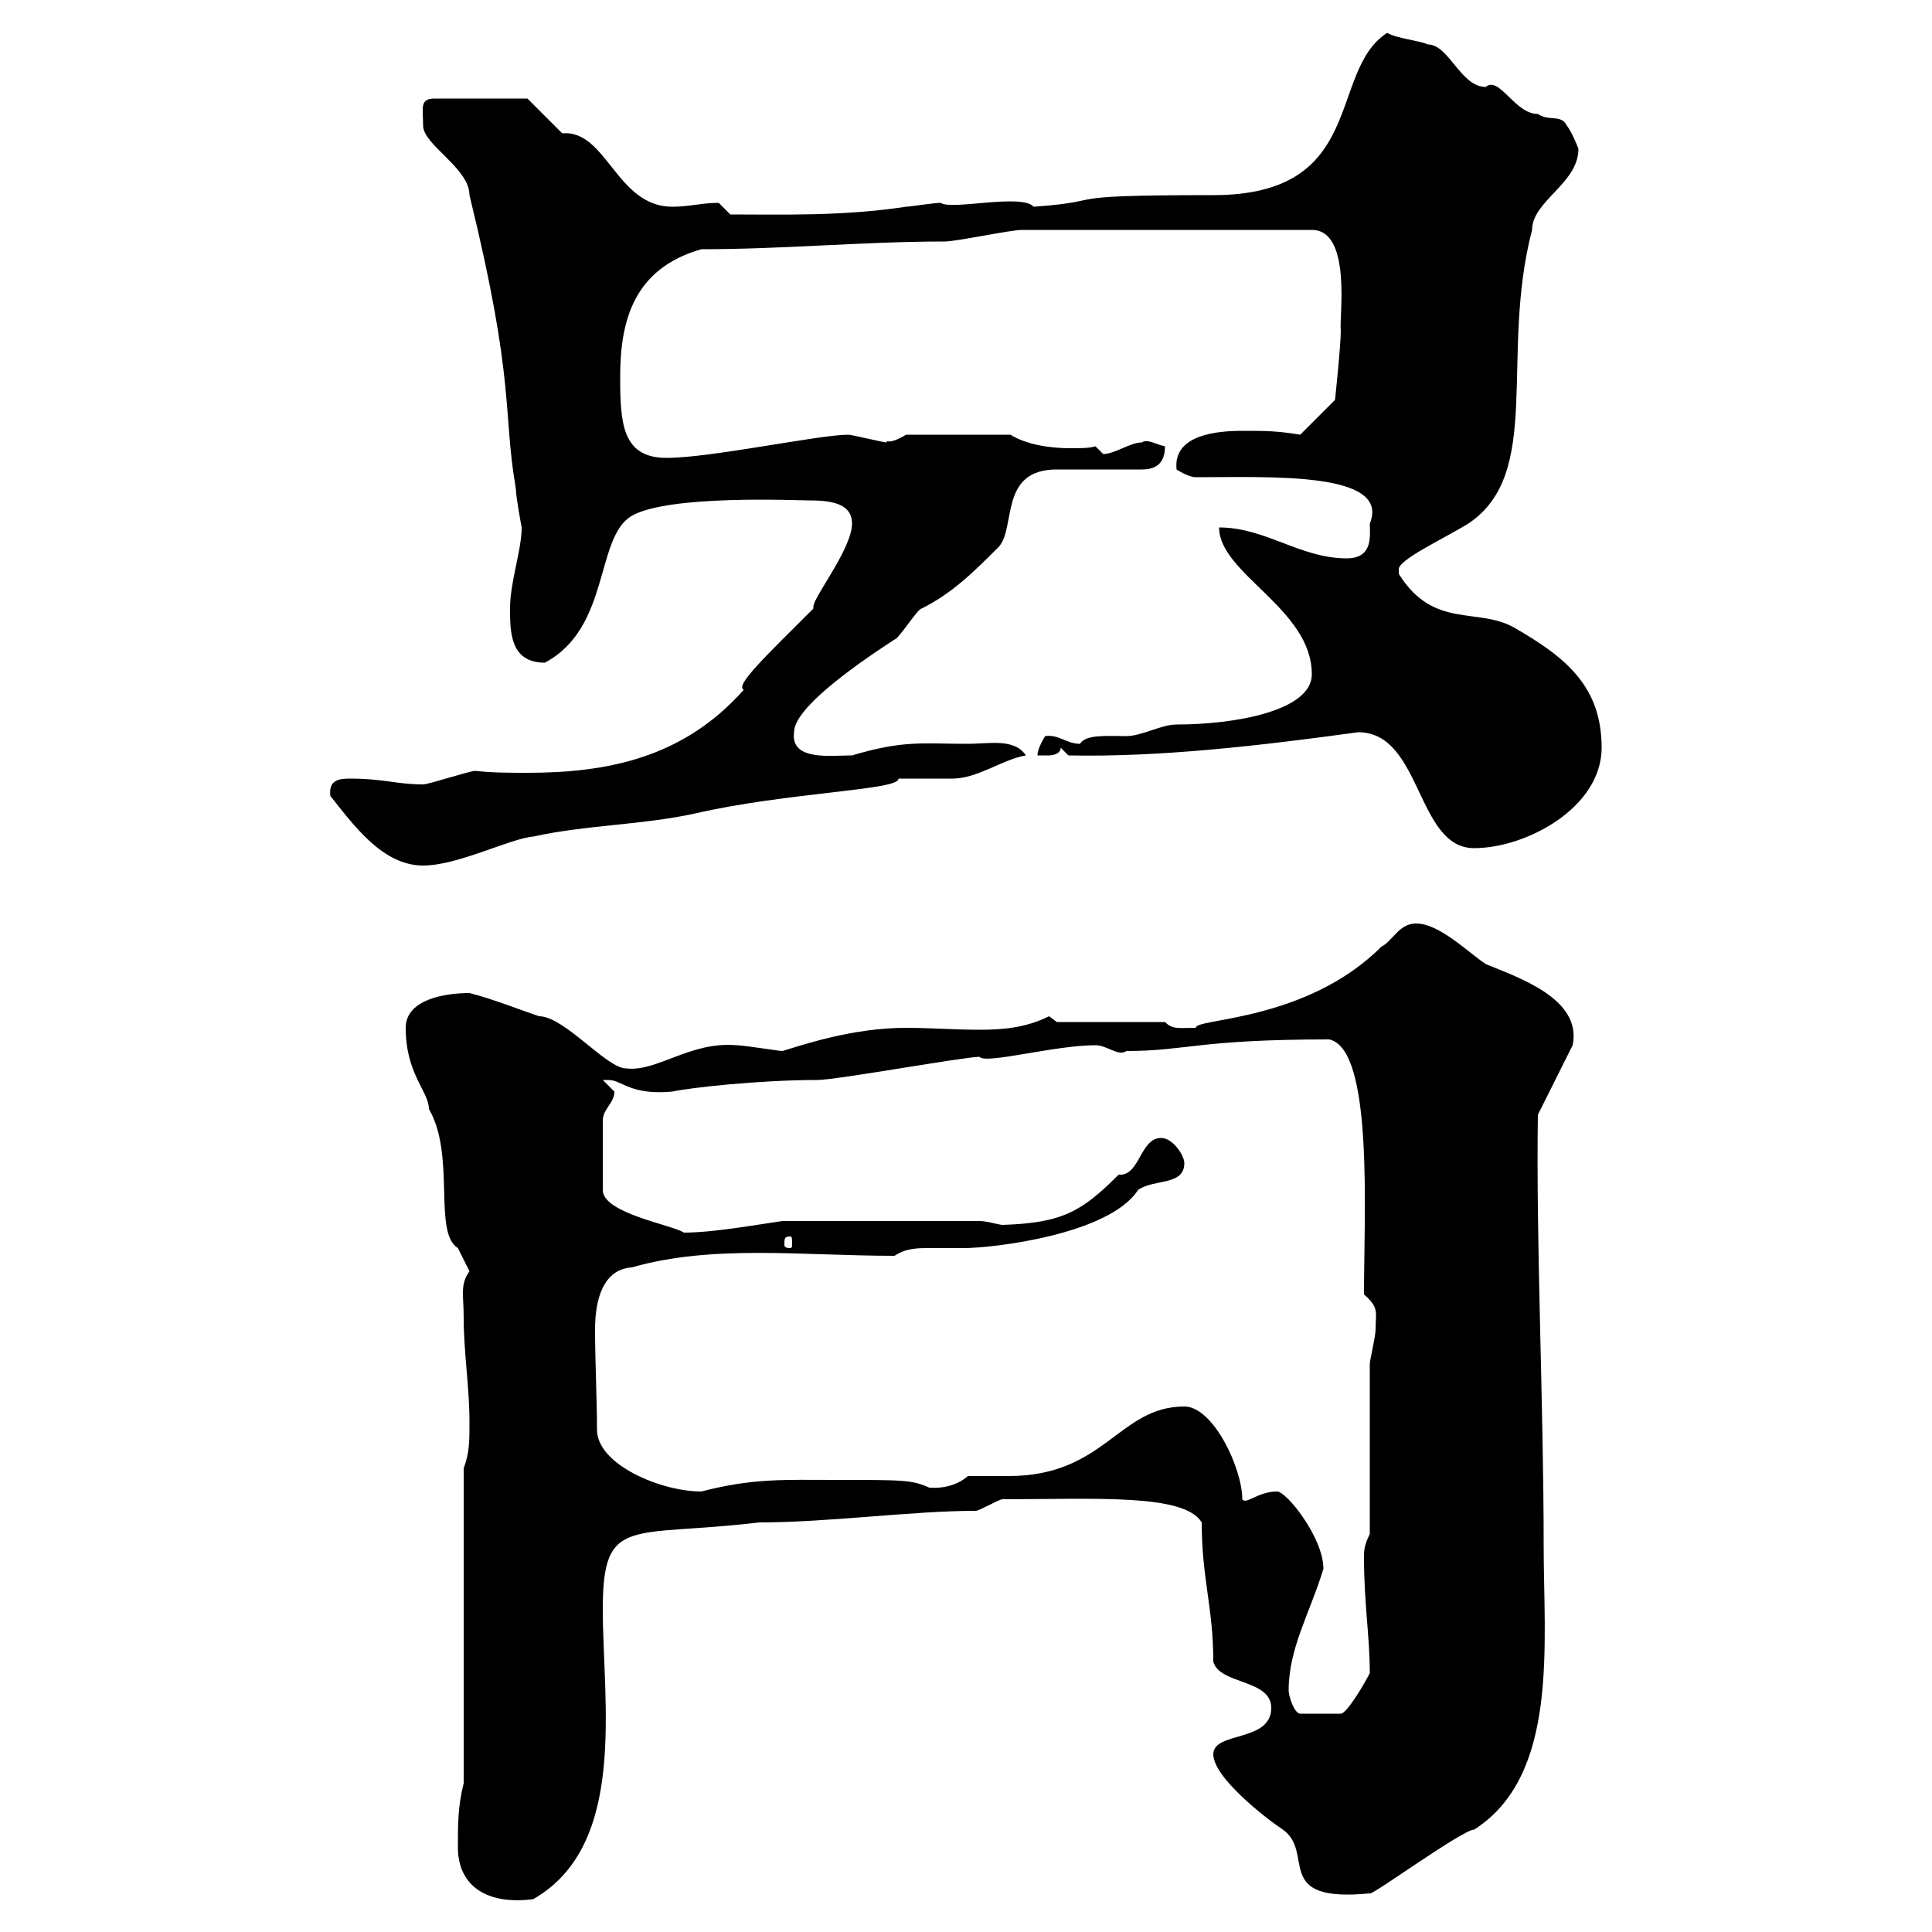 <svg xmlns="http://www.w3.org/2000/svg" xmlns:xlink="http://www.w3.org/1999/xlink" width="300" height="300"><path d="M71.10 286.80C71.10 293.10 75.90 295.80 82.80 294.90C97.50 286.50 93.60 264.30 93.60 249.90C93.60 235.20 97.80 238.80 117.90 236.40C128.70 236.40 141.60 234.60 151.50 234.60C152.10 234.60 155.10 232.80 155.70 232.80C170.10 232.80 183.90 231.90 186.60 236.40C186.60 245.10 188.40 249.60 188.40 258C189.30 261.60 197.40 260.70 197.40 265.20C197.40 270.60 188.40 268.80 188.40 272.40C188.40 276 196.50 282.30 199.20 284.10C204.30 287.70 197.40 295.50 212.70 294C212.70 294.60 227.10 284.10 228.90 284.10C242.10 275.70 239.70 255.30 239.70 240C239.70 218.10 238.50 192.90 238.80 173.10L244.20 162.30C245.70 155.10 235.80 151.80 230.70 149.70C228 147.90 223.50 143.40 219.90 143.40C217.20 143.40 216.30 146.10 214.50 147C202.80 158.70 185.40 158.10 185.70 159.60C183 159.60 182.10 159.90 180.90 158.70L164.10 158.70L162.90 157.80C159.30 159.60 155.70 159.90 152.10 159.90C148.20 159.90 144.60 159.60 140.70 159.60C132.30 159.60 124.50 162.30 121.50 163.20C120.90 163.20 115.50 162.30 114.30 162.30C107.10 161.70 102 166.50 97.20 165.90C94.20 165.90 87.60 157.80 83.70 157.80C81 156.90 76.50 155.10 72.90 154.20C69.30 154.20 63 155.10 63 159.60C63 166.80 66.60 169.50 66.60 172.20C70.80 179.40 67.20 191.40 71.10 193.80C71.10 193.80 72.90 197.40 72.90 197.40C71.40 199.50 72 201 72 204.60C72 210 72.90 215.40 72.90 220.80C72.90 223.80 72.90 225.60 72 228L72 276.90C71.10 280.50 71.10 283.20 71.10 286.80ZM200.10 262.50C200.10 255.90 203.40 250.50 205.50 243.60C205.50 238.80 199.80 231.60 198.30 231.60C195.30 231.60 193.50 233.70 192.90 232.80C192.90 228 188.40 218.40 183.90 218.40C173.70 218.40 171.60 229.20 156.60 229.20C154.20 229.20 152.10 229.20 150.30 229.20C150.30 229.20 148.20 231.30 144.30 231C141.60 229.80 140.40 229.80 129.90 229.80C121.80 229.80 117 229.50 108.90 231.60C102.60 231.60 92.70 227.40 92.70 222C92.70 217.20 92.40 211.50 92.40 206.40C92.40 201.90 93.60 197.10 98.10 196.80C110.70 193.20 124.50 195 138.90 195C140.70 193.80 142.50 193.80 144.30 193.80C146.10 193.80 147.60 193.80 149.70 193.80C154.20 193.80 172.20 191.70 176.70 184.80C179.10 183 183.90 184.20 183.90 180.60C183.90 179.40 182.10 176.70 180.30 176.70C177 176.70 177 182.70 173.70 182.40C168 188.10 165 189.90 155.70 190.20C155.10 190.20 153.30 189.60 152.10 189.60L121.50 189.60C117.30 190.20 110.70 191.40 106.20 191.40C104.40 190.20 93.60 188.40 93.60 184.80L93.60 174C93.60 172.20 95.40 171.30 95.40 169.50C95.40 169.50 93.60 167.70 93.60 167.70C93.60 167.70 93.60 167.70 94.50 167.70C96.60 167.70 97.80 170.10 104.40 169.50C107.10 168.90 117.90 167.70 126.90 167.70C129.90 167.70 149.70 164.10 152.10 164.10C153 165.30 163.80 162.30 170.10 162.30C171.90 162.30 173.70 164.10 174.90 163.20C184.20 163.20 186 161.40 206.40 161.40C213.30 162.90 211.80 188.40 211.80 201C214.20 203.10 213.60 203.70 213.60 206.40C213.60 207.60 212.70 211.20 212.70 211.80C212.70 215.40 212.70 234.60 212.70 238.20C211.80 240 211.80 240.90 211.80 241.80C211.80 249 212.70 254.10 212.70 259.80C211.80 261.60 209.10 266.10 208.20 266.10L201.90 266.10C201 266.10 200.10 263.40 200.10 262.50ZM122.70 192C123 192 123 192.30 123 193.20C123 193.50 123 193.80 122.70 193.80C121.80 193.80 121.80 193.50 121.80 193.20C121.80 192.30 121.80 192 122.70 192ZM51.30 123.60C54.90 128.10 59.40 134.40 65.70 134.40C71.10 134.40 79.20 130.20 82.80 129.90C90.90 128.10 99.90 128.10 108 126.30C122.40 123 139.80 122.70 139.50 120.90C140.70 120.90 146.70 120.90 147.90 120.90C151.80 120.90 155.70 117.90 159.30 117.30C157.50 114.60 153.60 115.50 150.30 115.50C143.10 115.50 140.40 114.90 132.30 117.30C129 117.30 122.70 118.20 123.30 113.70C123.30 110.10 132 103.80 138.90 99.30C139.50 99.30 142.50 94.50 143.10 94.50C147.90 92.10 151.20 88.80 155.10 84.90C157.80 81.90 155.10 72.90 164.10 72.90L177.30 72.90C179.10 72.90 180.90 72.30 180.90 69.30C179.40 69 178.20 68.10 177.30 68.70C175.50 68.70 173.10 70.50 171.30 70.50C171.30 70.50 170.10 69.30 170.10 69.30C169.20 69.60 167.70 69.60 166.20 69.60C162.90 69.60 159.30 69 156.90 67.50L140.70 67.50C137.70 69.30 137.70 68.10 137.70 68.70C137.10 68.70 132.30 67.50 131.70 67.50C127.20 67.50 110.40 71.10 103.50 71.10C96.60 71.10 96.30 65.70 96.30 58.50C96.30 49.80 98.40 41.70 108.90 38.70C121.80 38.70 134.10 37.50 146.70 37.50C148.50 37.50 156.90 35.70 158.70 35.70L203.70 35.70C210 35.70 207.90 49.50 208.20 51.30C208.20 53.70 207.30 62.10 207.30 62.10L201.90 67.50C198.30 66.90 196.50 66.90 192.90 66.90C189 66.90 182.10 67.50 182.70 72.90C182.70 72.90 184.50 74.10 185.70 74.10C197.40 74.10 216 73.20 212.70 81.30C212.70 83.10 213.30 86.70 209.10 86.70C201.90 86.70 196.50 81.90 189.30 81.90C189.30 89.10 203.70 94.50 203.70 104.70C203.70 110.40 191.70 112.50 182.70 112.50C180.30 112.50 177.30 114.30 174.90 114.30C171.90 114.30 168.60 114 167.70 115.50C165.60 115.50 164.40 114 162.30 114.30C162.30 114.30 161.10 116.10 161.10 117.30C161.10 117.30 162.30 117.30 162.90 117.30C162.90 117.30 164.70 117.30 164.70 116.10L165.90 117.30C180 117.60 195.60 115.80 210.90 113.70C220.80 113.70 219.90 131.70 228.90 131.70C237 131.70 248.70 125.40 248.70 116.10C248.70 106.50 243 102 235.20 97.50C229.50 94.20 222.60 97.80 217.20 89.10C217.20 89.10 217.20 89.10 217.20 88.50C216.90 87 224.10 83.70 228 81.30C239.70 73.50 232.80 55.20 237.90 35.70C237.90 31.20 245.10 28.50 245.10 23.10C245.10 23.10 244.20 20.70 243.30 19.50C242.40 17.70 240.60 18.90 238.80 17.70C235.20 17.70 232.80 11.70 230.70 13.50C226.80 13.50 225 6.90 221.70 6.90C220.50 6.30 216.90 6 215.40 5.10C206.10 11.10 212.40 30.30 188.40 30.30C162.60 30.30 173.10 31.20 160.50 32.10C158.70 30 147.60 32.70 146.10 31.50C144.90 31.50 141.30 32.10 140.70 32.10C130.80 33.60 121.50 33.30 113.40 33.30C113.40 33.30 111.60 31.50 111.60 31.50C108.90 31.50 107.10 32.10 104.40 32.10C95.70 32.10 94.20 20.10 87.30 20.70L81.90 15.30L67.50 15.30C65.10 15.30 65.70 16.80 65.70 19.50C65.70 22.50 72.90 26.10 72.90 30.30C80.10 59.70 78 63.60 80.10 75.90C80.10 77.10 81 81.90 81 81.90C81 85.50 79.20 90.30 79.20 94.50C79.20 98.10 79.20 102.90 84.60 102.90C94.80 97.50 92.40 83.40 98.10 80.10C103.80 76.80 123.60 77.70 125.40 77.70C128.70 77.70 132.30 78 132.30 81.30C132.30 85.20 126.30 92.70 126.30 94.20C126.30 94.50 126.30 94.50 126.30 94.50C119.10 101.70 114 106.50 115.50 107.10C106.20 117.60 94.50 120 81.90 120C79.20 120 76.50 120 73.80 119.70C72.90 119.70 66.60 121.80 65.70 121.80C61.50 121.80 59.70 120.90 54.30 120.90C52.50 120.90 51 121.20 51.30 123.60Z"/></svg>